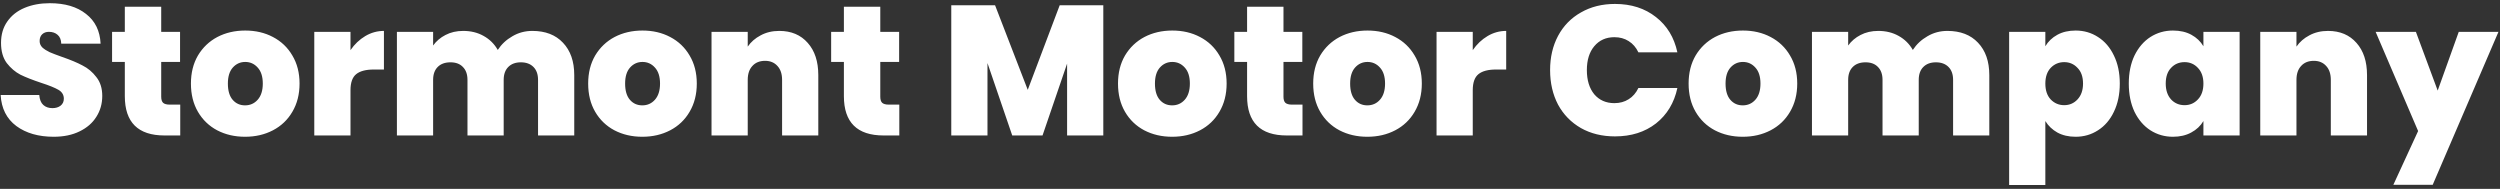<svg width="609" height="46" viewBox="0 0 609 46" fill="none" xmlns="http://www.w3.org/2000/svg">
<rect x="0" y="0" width="609" height="46" fill="#333333" stroke="none"/>
<path d="M13.075 33.315C9.385 33.315 6.355 32.445 3.985 30.705C1.615 28.935 0.34 26.415 0.16 23.145H9.565C9.655 24.255 9.985 25.065 10.555 25.575C11.126 26.085 11.861 26.34 12.761 26.34C13.57 26.34 14.23 26.145 14.741 25.755C15.28 25.335 15.55 24.765 15.55 24.045C15.55 23.115 15.115 22.395 14.245 21.885C13.375 21.375 11.965 20.805 10.015 20.175C7.945 19.485 6.265 18.825 4.975 18.195C3.715 17.535 2.605 16.59 1.645 15.36C0.715 14.1 0.25 12.465 0.25 10.455C0.25 8.415 0.76 6.675 1.78 5.235C2.8 3.765 4.21 2.655 6.01 1.905C7.81 1.155 9.85 0.78 12.13 0.78C15.82 0.78 18.761 1.65 20.95 3.39C23.171 5.1 24.355 7.515 24.506 10.635H14.92C14.89 9.675 14.591 8.955 14.021 8.475C13.48 7.995 12.775 7.755 11.905 7.755C11.245 7.755 10.706 7.95 10.286 8.34C9.865 8.73 9.655 9.285 9.655 10.005C9.655 10.605 9.88 11.13 10.33 11.58C10.81 12 11.395 12.375 12.085 12.705C12.775 13.005 13.796 13.395 15.146 13.875C17.155 14.565 18.805 15.255 20.095 15.945C21.415 16.605 22.541 17.55 23.471 18.78C24.43 19.98 24.91 21.51 24.91 23.37C24.91 25.26 24.43 26.955 23.471 28.455C22.541 29.955 21.175 31.14 19.375 32.01C17.605 32.88 15.505 33.315 13.075 33.315ZM43.906 25.485V33H40.081C33.631 33 30.406 29.805 30.406 23.415V15.09H27.301V7.755H30.406V1.635H39.271V7.755H43.861V15.09H39.271V23.55C39.271 24.24 39.421 24.735 39.721 25.035C40.051 25.335 40.591 25.485 41.341 25.485H43.906ZM59.696 33.315C57.176 33.315 54.911 32.79 52.901 31.74C50.921 30.69 49.361 29.19 48.221 27.24C47.081 25.29 46.511 22.995 46.511 20.355C46.511 17.745 47.081 15.465 48.221 13.515C49.391 11.565 50.966 10.065 52.946 9.015C54.956 7.965 57.221 7.44 59.741 7.44C62.261 7.44 64.511 7.965 66.491 9.015C68.501 10.065 70.076 11.565 71.216 13.515C72.386 15.465 72.971 17.745 72.971 20.355C72.971 22.965 72.386 25.26 71.216 27.24C70.076 29.19 68.501 30.69 66.491 31.74C64.481 32.79 62.216 33.315 59.696 33.315ZM59.696 25.665C60.926 25.665 61.946 25.215 62.756 24.315C63.596 23.385 64.016 22.065 64.016 20.355C64.016 18.645 63.596 17.34 62.756 16.44C61.946 15.54 60.941 15.09 59.741 15.09C58.541 15.09 57.536 15.54 56.726 16.44C55.916 17.34 55.511 18.645 55.511 20.355C55.511 22.095 55.901 23.415 56.681 24.315C57.461 25.215 58.466 25.665 59.696 25.665ZM85.38 12.21C86.37 10.77 87.57 9.63 88.98 8.79C90.39 7.95 91.905 7.53 93.525 7.53V16.935H91.05C89.13 16.935 87.705 17.31 86.775 18.06C85.845 18.81 85.38 20.115 85.38 21.975V33H76.56V7.755H85.38V12.21ZM129.672 7.53C132.852 7.53 135.342 8.49 137.142 10.41C138.972 12.33 139.887 14.955 139.887 18.285V33H131.067V19.455C131.067 18.105 130.692 17.055 129.942 16.305C129.192 15.555 128.172 15.18 126.882 15.18C125.592 15.18 124.572 15.555 123.822 16.305C123.072 17.055 122.697 18.105 122.697 19.455V33H113.877V19.455C113.877 18.105 113.502 17.055 112.752 16.305C112.032 15.555 111.027 15.18 109.737 15.18C108.417 15.18 107.382 15.555 106.632 16.305C105.882 17.055 105.507 18.105 105.507 19.455V33H96.686V7.755H105.507V11.085C106.287 10.005 107.292 9.15 108.522 8.52C109.782 7.86 111.222 7.53 112.842 7.53C114.702 7.53 116.352 7.935 117.792 8.745C119.262 9.555 120.417 10.695 121.257 12.165C122.157 10.785 123.342 9.675 124.812 8.835C126.282 7.965 127.902 7.53 129.672 7.53ZM156.464 33.315C153.944 33.315 151.679 32.79 149.669 31.74C147.689 30.69 146.129 29.19 144.989 27.24C143.849 25.29 143.279 22.995 143.279 20.355C143.279 17.745 143.849 15.465 144.989 13.515C146.159 11.565 147.734 10.065 149.714 9.015C151.724 7.965 153.989 7.44 156.509 7.44C159.029 7.44 161.279 7.965 163.259 9.015C165.269 10.065 166.844 11.565 167.984 13.515C169.154 15.465 169.739 17.745 169.739 20.355C169.739 22.965 169.154 25.26 167.984 27.24C166.844 29.19 165.269 30.69 163.259 31.74C161.249 32.79 158.984 33.315 156.464 33.315ZM156.464 25.665C157.694 25.665 158.714 25.215 159.524 24.315C160.364 23.385 160.784 22.065 160.784 20.355C160.784 18.645 160.364 17.34 159.524 16.44C158.714 15.54 157.709 15.09 156.509 15.09C155.309 15.09 154.304 15.54 153.494 16.44C152.684 17.34 152.279 18.645 152.279 20.355C152.279 22.095 152.669 23.415 153.449 24.315C154.229 25.215 155.234 25.665 156.464 25.665ZM189.842 7.53C192.752 7.53 195.062 8.505 196.772 10.455C198.482 12.375 199.337 14.985 199.337 18.285V33H190.517V19.455C190.517 18.015 190.142 16.89 189.392 16.08C188.642 15.24 187.637 14.82 186.377 14.82C185.057 14.82 184.022 15.24 183.272 16.08C182.522 16.89 182.147 18.015 182.147 19.455V33H173.327V7.755H182.147V11.355C182.927 10.215 183.977 9.3 185.297 8.61C186.617 7.89 188.132 7.53 189.842 7.53ZM219.072 25.485V33H215.247C208.797 33 205.572 29.805 205.572 23.415V15.09H202.467V7.755H205.572V1.635H214.437V7.755H219.027V15.09H214.437V23.55C214.437 24.24 214.587 24.735 214.887 25.035C215.217 25.335 215.757 25.485 216.507 25.485H219.072ZM268.765 1.275V33H259.945V15.495L253.96 33H246.58L240.55 15.36V33H231.73V1.275H242.395L250.36 21.885L258.145 1.275H268.765ZM285.531 33.315C283.011 33.315 280.746 32.79 278.736 31.74C276.756 30.69 275.196 29.19 274.056 27.24C272.916 25.29 272.346 22.995 272.346 20.355C272.346 17.745 272.916 15.465 274.056 13.515C275.226 11.565 276.801 10.065 278.781 9.015C280.791 7.965 283.056 7.44 285.576 7.44C288.096 7.44 290.346 7.965 292.326 9.015C294.336 10.065 295.911 11.565 297.051 13.515C298.221 15.465 298.806 17.745 298.806 20.355C298.806 22.965 298.221 25.26 297.051 27.24C295.911 29.19 294.336 30.69 292.326 31.74C290.316 32.79 288.051 33.315 285.531 33.315ZM285.531 25.665C286.761 25.665 287.781 25.215 288.591 24.315C289.431 23.385 289.851 22.065 289.851 20.355C289.851 18.645 289.431 17.34 288.591 16.44C287.781 15.54 286.776 15.09 285.576 15.09C284.376 15.09 283.371 15.54 282.561 16.44C281.751 17.34 281.346 18.645 281.346 20.355C281.346 22.095 281.736 23.415 282.516 24.315C283.296 25.215 284.301 25.665 285.531 25.665ZM317.29 25.485V33H313.465C307.015 33 303.79 29.805 303.79 23.415V15.09H300.685V7.755H303.79V1.635H312.655V7.755H317.245V15.09H312.655V23.55C312.655 24.24 312.805 24.735 313.105 25.035C313.435 25.335 313.975 25.485 314.725 25.485H317.29ZM333.08 33.315C330.56 33.315 328.295 32.79 326.285 31.74C324.305 30.69 322.745 29.19 321.605 27.24C320.465 25.29 319.895 22.995 319.895 20.355C319.895 17.745 320.465 15.465 321.605 13.515C322.775 11.565 324.35 10.065 326.33 9.015C328.34 7.965 330.605 7.44 333.125 7.44C335.645 7.44 337.895 7.965 339.875 9.015C341.885 10.065 343.46 11.565 344.6 13.515C345.77 15.465 346.355 17.745 346.355 20.355C346.355 22.965 345.77 25.26 344.6 27.24C343.46 29.19 341.885 30.69 339.875 31.74C337.865 32.79 335.6 33.315 333.08 33.315ZM333.08 25.665C334.31 25.665 335.33 25.215 336.14 24.315C336.98 23.385 337.4 22.065 337.4 20.355C337.4 18.645 336.98 17.34 336.14 16.44C335.33 15.54 334.325 15.09 333.125 15.09C331.925 15.09 330.92 15.54 330.11 16.44C329.3 17.34 328.895 18.645 328.895 20.355C328.895 22.095 329.285 23.415 330.065 24.315C330.845 25.215 331.85 25.665 333.08 25.665ZM358.763 12.21C359.753 10.77 360.953 9.63 362.363 8.79C363.773 7.95 365.288 7.53 366.908 7.53V16.935H364.433C362.513 16.935 361.088 17.31 360.158 18.06C359.228 18.81 358.763 20.115 358.763 21.975V33H349.943V7.755H358.763V12.21ZM377.604 17.07C377.604 13.95 378.249 11.175 379.539 8.745C380.859 6.285 382.719 4.38 385.119 3.03C387.519 1.65 390.279 0.96 393.399 0.96C397.359 0.96 400.689 2.025 403.389 4.155C406.089 6.255 407.829 9.12 408.609 12.75H399.114C398.544 11.55 397.749 10.635 396.729 10.005C395.739 9.375 394.584 9.06 393.264 9.06C391.224 9.06 389.589 9.795 388.359 11.265C387.159 12.705 386.559 14.64 386.559 17.07C386.559 19.53 387.159 21.495 388.359 22.965C389.589 24.405 391.224 25.125 393.264 25.125C394.584 25.125 395.739 24.81 396.729 24.18C397.749 23.55 398.544 22.635 399.114 21.435H408.609C407.829 25.065 406.089 27.945 403.389 30.075C400.689 32.175 397.359 33.225 393.399 33.225C390.279 33.225 387.519 32.55 385.119 31.2C382.719 29.82 380.859 27.915 379.539 25.485C378.249 23.025 377.604 20.22 377.604 17.07ZM424.53 33.315C422.01 33.315 419.745 32.79 417.735 31.74C415.755 30.69 414.195 29.19 413.055 27.24C411.915 25.29 411.345 22.995 411.345 20.355C411.345 17.745 411.915 15.465 413.055 13.515C414.225 11.565 415.8 10.065 417.78 9.015C419.79 7.965 422.055 7.44 424.575 7.44C427.095 7.44 429.345 7.965 431.325 9.015C433.335 10.065 434.91 11.565 436.05 13.515C437.22 15.465 437.805 17.745 437.805 20.355C437.805 22.965 437.22 25.26 436.05 27.24C434.91 29.19 433.335 30.69 431.325 31.74C429.315 32.79 427.05 33.315 424.53 33.315ZM424.53 25.665C425.76 25.665 426.78 25.215 427.59 24.315C428.43 23.385 428.85 22.065 428.85 20.355C428.85 18.645 428.43 17.34 427.59 16.44C426.78 15.54 425.775 15.09 424.575 15.09C423.375 15.09 422.37 15.54 421.56 16.44C420.75 17.34 420.345 18.645 420.345 20.355C420.345 22.095 420.735 23.415 421.515 24.315C422.295 25.215 423.3 25.665 424.53 25.665ZM474.379 7.53C477.559 7.53 480.049 8.49 481.849 10.41C483.679 12.33 484.594 14.955 484.594 18.285V33H475.774V19.455C475.774 18.105 475.399 17.055 474.649 16.305C473.899 15.555 472.879 15.18 471.589 15.18C470.299 15.18 469.279 15.555 468.529 16.305C467.779 17.055 467.404 18.105 467.404 19.455V33H458.584V19.455C458.584 18.105 458.209 17.055 457.459 16.305C456.739 15.555 455.734 15.18 454.444 15.18C453.124 15.18 452.089 15.555 451.339 16.305C450.589 17.055 450.214 18.105 450.214 19.455V33H441.394V7.755H450.214V11.085C450.994 10.005 451.999 9.15 453.229 8.52C454.489 7.86 455.929 7.53 457.549 7.53C459.409 7.53 461.059 7.935 462.499 8.745C463.969 9.555 465.124 10.695 465.964 12.165C466.864 10.785 468.049 9.675 469.519 8.835C470.989 7.965 472.609 7.53 474.379 7.53ZM498.246 11.265C498.936 10.095 499.911 9.165 501.171 8.475C502.431 7.785 503.916 7.44 505.626 7.44C507.636 7.44 509.451 7.965 511.071 9.015C512.721 10.065 514.011 11.565 514.941 13.515C515.901 15.465 516.381 17.745 516.381 20.355C516.381 22.965 515.901 25.26 514.941 27.24C514.011 29.19 512.721 30.69 511.071 31.74C509.451 32.79 507.636 33.315 505.626 33.315C503.916 33.315 502.431 32.97 501.171 32.28C499.941 31.59 498.966 30.66 498.246 29.49V45.06H489.426V7.755H498.246V11.265ZM507.426 20.355C507.426 18.705 506.976 17.43 506.076 16.53C505.206 15.6 504.126 15.135 502.836 15.135C501.546 15.135 500.451 15.6 499.551 16.53C498.681 17.46 498.246 18.735 498.246 20.355C498.246 22.005 498.681 23.295 499.551 24.225C500.451 25.155 501.546 25.62 502.836 25.62C504.126 25.62 505.206 25.155 506.076 24.225C506.976 23.265 507.426 21.975 507.426 20.355ZM518.572 20.355C518.572 17.745 519.037 15.465 519.967 13.515C520.927 11.565 522.217 10.065 523.837 9.015C525.487 7.965 527.317 7.44 529.327 7.44C531.067 7.44 532.567 7.785 533.827 8.475C535.087 9.165 536.062 10.095 536.752 11.265V7.755H545.572V33H536.752V29.49C536.062 30.66 535.072 31.59 533.782 32.28C532.522 32.97 531.037 33.315 529.327 33.315C527.317 33.315 525.487 32.79 523.837 31.74C522.217 30.69 520.927 29.19 519.967 27.24C519.037 25.26 518.572 22.965 518.572 20.355ZM536.752 20.355C536.752 18.735 536.302 17.46 535.402 16.53C534.532 15.6 533.452 15.135 532.162 15.135C530.842 15.135 529.747 15.6 528.877 16.53C528.007 17.43 527.572 18.705 527.572 20.355C527.572 21.975 528.007 23.265 528.877 24.225C529.747 25.155 530.842 25.62 532.162 25.62C533.452 25.62 534.532 25.155 535.402 24.225C536.302 23.295 536.752 22.005 536.752 20.355ZM567.113 7.53C570.023 7.53 572.333 8.505 574.043 10.455C575.753 12.375 576.608 14.985 576.608 18.285V33H567.788V19.455C567.788 18.015 567.413 16.89 566.663 16.08C565.913 15.24 564.908 14.82 563.648 14.82C562.328 14.82 561.293 15.24 560.543 16.08C559.793 16.89 559.418 18.015 559.418 19.455V33H550.598V7.755H559.418V11.355C560.198 10.215 561.248 9.3 562.568 8.61C563.888 7.89 565.403 7.53 567.113 7.53ZM608.627 7.755L592.607 45.015H583.022L589.052 31.92L578.702 7.755H588.512L593.822 22.065L598.952 7.755H608.627Z" fill="white"/>
</svg>
